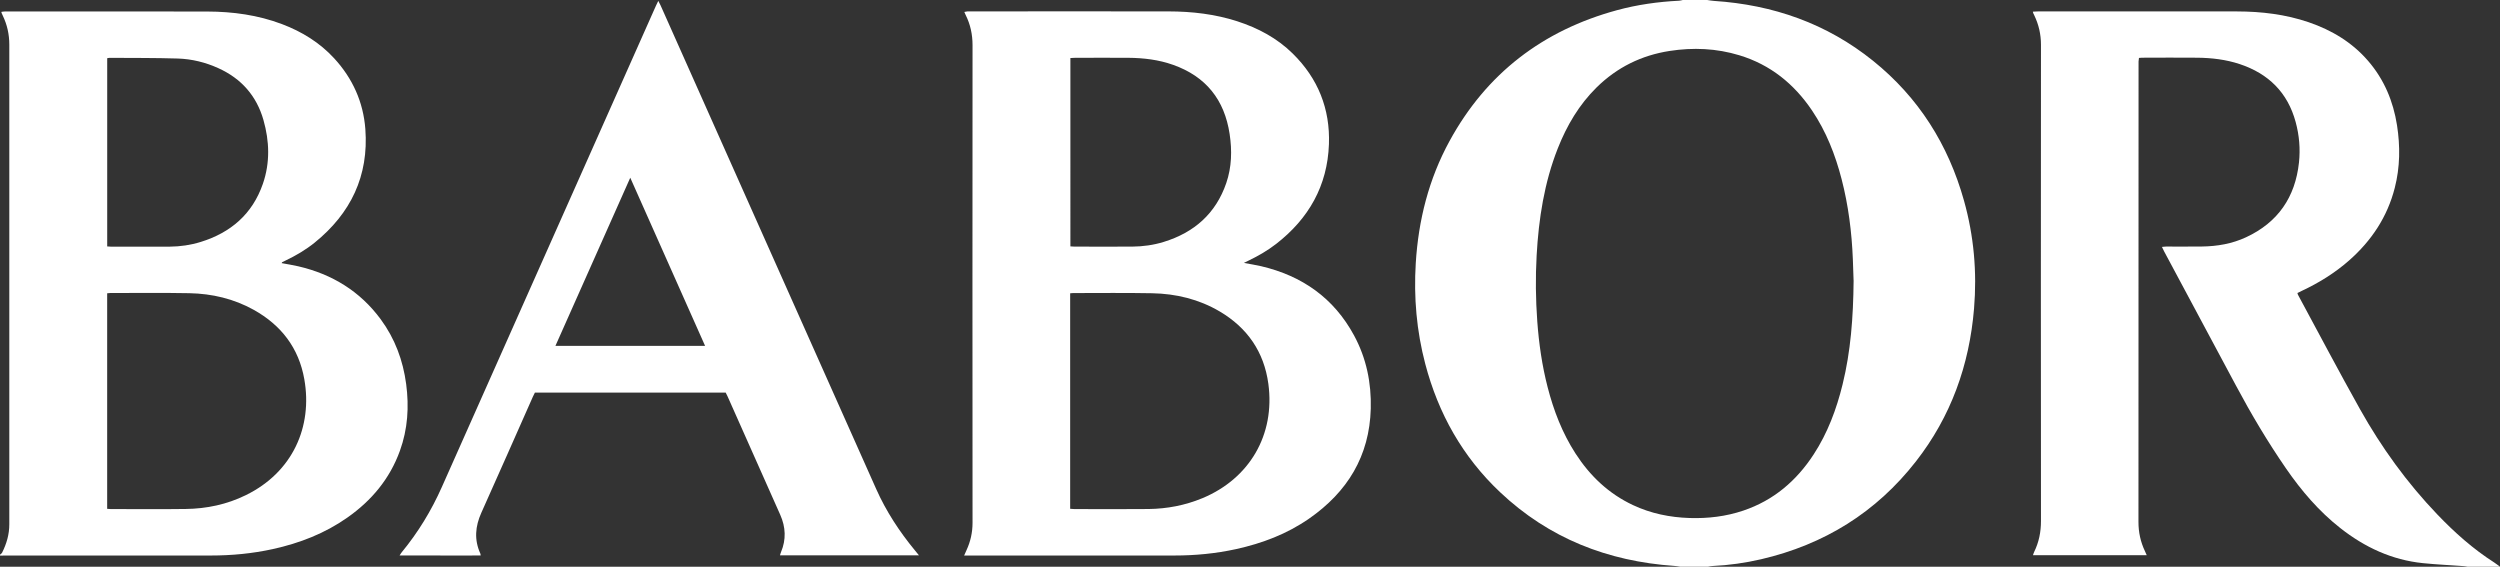 <?xml version="1.0" encoding="UTF-8"?>
<svg id="Ebene_2" data-name="Ebene 2" xmlns="http://www.w3.org/2000/svg" viewBox="0 0 550.57 124.81">
  <rect x="0" y="0" width="550.57" height="124.81" fill="#333333" stroke="none"/>
  <defs>
    <style>
      .cls-1 {
        fill: #FFFFFF;
        stroke-width: 0px;
      }
    </style>
  </defs>
  <g id="Ebene_1-2" data-name="Ebene 1">
    <g>
      <path class="cls-1" d="M375.97,0c.49.07.99.17,1.48.2,13.02.85,24.82,4.96,35.05,13.19,10.03,8.07,16.57,18.45,20.03,30.81,2.18,7.78,2.88,15.72,2.21,23.76-1.03,12.44-5.08,23.77-12.8,33.66-8.77,11.24-20.22,18.31-34.08,21.54-3.52.82-7.09,1.32-10.7,1.49-.34.02-.67.1-1,.16h-6.13c-.43-.06-.86-.15-1.29-.18-14.65-1.01-27.61-6.07-38.37-16.23-8.26-7.79-13.61-17.32-16.49-28.27-1.91-7.26-2.55-14.65-2.09-22.15.58-9.5,2.86-18.54,7.44-26.92,8.13-14.89,20.55-24.37,36.86-28.81,4.48-1.22,9.05-1.86,13.68-2.09.29-.01.58-.11.87-.17,1.77,0,3.54,0,5.31,0ZM408.21,61.75c-.04-1.05-.09-2.86-.16-4.66-.24-5.97-.98-11.86-2.48-17.65-1.39-5.37-3.39-10.48-6.51-15.11-3.96-5.87-9.18-10.09-16.01-12.16-5.04-1.53-10.17-1.75-15.35-.95-6.21.96-11.58,3.61-16.07,8.02-3.88,3.82-6.57,8.4-8.55,13.41-3,7.59-4.22,15.53-4.67,23.62-.27,4.83-.21,9.66.14,14.49.36,4.9,1.05,9.74,2.28,14.5,1.33,5.17,3.23,10.1,6.14,14.61,3.19,4.94,7.31,8.86,12.67,11.37,3.94,1.85,8.11,2.7,12.45,2.84,4.05.13,8.02-.34,11.86-1.64,6.65-2.25,11.69-6.55,15.48-12.38,3.08-4.73,5.02-9.94,6.36-15.4,1.79-7.28,2.35-14.7,2.43-22.92Z"/>
      <path class="cls-1" d="M0,122.16c.16-.15.38-.28.47-.46.98-1.97,1.59-4.02,1.58-6.26-.02-35.2-.02-70.4,0-105.6,0-2.27-.47-4.38-1.44-6.4-.1-.21-.19-.43-.29-.65-.01-.03,0-.06,0-.18.24-.03.5-.08.75-.08,14.87,0,29.74-.03,44.62.01,5.61.02,11.12.77,16.41,2.77,4.39,1.66,8.31,4.07,11.5,7.54,4.05,4.41,6.41,9.61,6.86,15.58.77,10.31-3.2,18.56-11.16,25-1.97,1.59-4.14,2.86-6.42,3.95-.24.12-.49.23-.73.36-.05.03-.06.11-.12.21,1.23.23,2.47.42,3.67.7,7.43,1.73,13.58,5.48,18.14,11.66,3.13,4.25,4.92,9.05,5.61,14.28.66,5,.35,9.92-1.38,14.69-2.23,6.17-6.23,10.95-11.55,14.69-4.97,3.5-10.52,5.65-16.43,6.95-4.5.99-9.07,1.42-13.68,1.42-15.01,0-30.02,0-45.02,0-.47,0-.95.01-1.42.02,0-.07,0-.14,0-.2ZM23.61,112.06c.32.02.55.05.78.05,5.51,0,11.02.06,16.53-.02,4.61-.06,9.05-1,13.21-3.04,10.36-5.06,14.73-15.12,12.89-25.52-1.21-6.89-5.08-11.91-11.13-15.29-4.4-2.45-9.19-3.57-14.18-3.67-5.81-.11-11.63-.04-17.45-.04-.2,0-.4.04-.66.06v47.46ZM23.61,54.27c.33.02.57.05.8.05,4.32,0,8.64.02,12.96,0,2.32-.02,4.62-.35,6.84-1.04,6.62-2.05,11.38-6.15,13.68-12.79,1.61-4.65,1.46-9.38.13-14.06-1.52-5.32-4.86-9.11-9.9-11.4-2.85-1.3-5.86-2.04-8.98-2.14-5-.15-10-.12-15-.15-.16,0-.32.05-.53.08v41.45Z"/>
      <path class="cls-1" d="M543.43,124.81c-.33-.05-.66-.12-.99-.14-2.95-.22-5.91-.35-8.85-.65-6.83-.7-12.8-3.49-18.16-7.7-4.74-3.72-8.59-8.23-11.99-13.16-4.04-5.86-7.67-11.97-11.02-18.25-5.25-9.84-10.53-19.67-15.8-29.51-.16-.3-.3-.6-.5-1.02.37-.03.65-.08.93-.08,2.62,0,5.24.02,7.86-.01,3.37-.04,6.65-.6,9.72-2.03,7.03-3.26,10.85-8.82,11.67-16.48.32-3.01.06-5.99-.73-8.9-1.76-6.51-6-10.67-12.34-12.77-3.03-1-6.17-1.37-9.35-1.4-4.05-.04-8.1-.01-12.15,0-.2,0-.4.03-.67.05-.03.28-.07.53-.09.79-.01.31,0,.61,0,.92,0,33.5,0,66.99-.02,100.49,0,2.27.46,4.38,1.42,6.41.13.27.24.54.4.9h-25.05c.09-.25.15-.5.26-.72,1.05-2.15,1.5-4.39,1.5-6.8-.03-34.96-.03-69.92,0-104.88,0-2.31-.49-4.44-1.48-6.5-.07-.15-.15-.31-.22-.46-.03-.06-.03-.13-.09-.34.37-.02.73-.05,1.08-.05,4.05,0,8.1,0,12.15,0,10.58,0,21.17-.02,31.75,0,5.37.01,10.66.64,15.77,2.38,5.08,1.74,9.56,4.42,13.1,8.53,3.52,4.08,5.52,8.87,6.35,14.15.72,4.62.68,9.22-.49,13.78-1.63,6.41-5.13,11.66-10.06,16-3.14,2.76-6.66,4.94-10.44,6.71-.3.14-.6.29-.94.46.05.17.07.3.13.41,4.54,8.41,9,16.87,13.67,25.21,4.71,8.4,10.33,16.17,17,23.14,3.8,3.97,7.88,7.61,12.53,10.58.45.29.86.63,1.29.95h-7.15Z"/>
      <path class="cls-1" d="M171.76,122.3h30.62c-.4-.48-.65-.79-.9-1.1-3.41-4.14-6.33-8.59-8.52-13.51-7.75-17.4-15.51-34.79-23.27-52.19-8.07-18.11-16.15-36.22-24.22-54.33-.13-.29-.29-.57-.5-.98-.24.49-.4.82-.55,1.16-15.71,35.3-31.42,70.6-47.11,105.9-2.31,5.2-5.23,10-8.85,14.39-.14.17-.24.37-.46.69,6.05-.03,11.94.05,17.86,0-.04-.24-.04-.34-.08-.43-1.38-3.03-1.12-5.98.22-8.97,3.82-8.5,7.57-17.03,11.35-25.55.14-.31.29-.6.45-.92h42.02c.15.3.31.59.44.9,3.86,8.67,7.71,17.34,11.57,26.01,1.21,2.72,1.33,5.45.17,8.22-.09.21-.14.43-.23.72ZM122.32,76.17c5.49-12.34,10.94-24.58,16.48-37.03,5.53,12.43,10.97,24.65,16.48,37.03h-32.96Z"/>
      <path class="cls-1" d="M298.2,73.87c-4.45-8.23-11.43-13.12-20.44-15.24-1.19-.28-2.41-.46-3.82-.73.49-.24.79-.39,1.09-.54,2.12-1.02,4.15-2.2,6.01-3.64,7.18-5.57,11.3-12.8,11.63-21.96.28-7.79-2.4-14.48-7.97-19.96-3.46-3.41-7.64-5.63-12.24-7.12-4.91-1.58-9.96-2.16-15.09-2.17-14.57-.03-29.13,0-43.7,0-.2,0-.41-.01-.61,0-.22.02-.43.07-.69.12.12.27.19.46.28.64,1.06,2.11,1.53,4.31,1.53,6.69-.03,35.06-.02,70.13,0,105.19,0,2.13-.45,4.11-1.33,6.02-.15.33-.3.67-.52,1.17h1.39c14.97,0,29.95,0,44.92,0,4.57,0,9.1-.43,13.57-1.41,5.77-1.27,11.22-3.33,16.09-6.72,8.43-5.86,13.3-13.76,13.58-24.2.15-5.68-.96-11.11-3.68-16.14ZM235.74,12.78c.39-.02.72-.05,1.05-.05,3.91,0,7.82-.03,11.73,0,3.35.03,6.65.42,9.83,1.55,7.24,2.56,11.32,7.71,12.45,15.24.55,3.64.46,7.27-.74,10.79-2.31,6.73-7.06,10.89-13.76,12.96-2.25.7-4.58,1.02-6.94,1.04-4.25.03-8.5,0-12.76,0-.27,0-.53-.03-.87-.05V12.78ZM264.76,109.73c-3.79,1.57-7.75,2.32-11.83,2.37-5.44.06-10.89.02-16.34.01-.26,0-.53-.03-.91-.06,0-15.86,0-31.66,0-47.46.34-.03.51-.05.68-.05,5.79,0,11.57-.07,17.36.04,5.28.1,10.32,1.31,14.91,4.02,6.09,3.6,9.75,8.91,10.7,15.94,1.51,11.2-4.13,20.86-14.56,25.19Z"/>
    </g>
  </g>
</svg>
